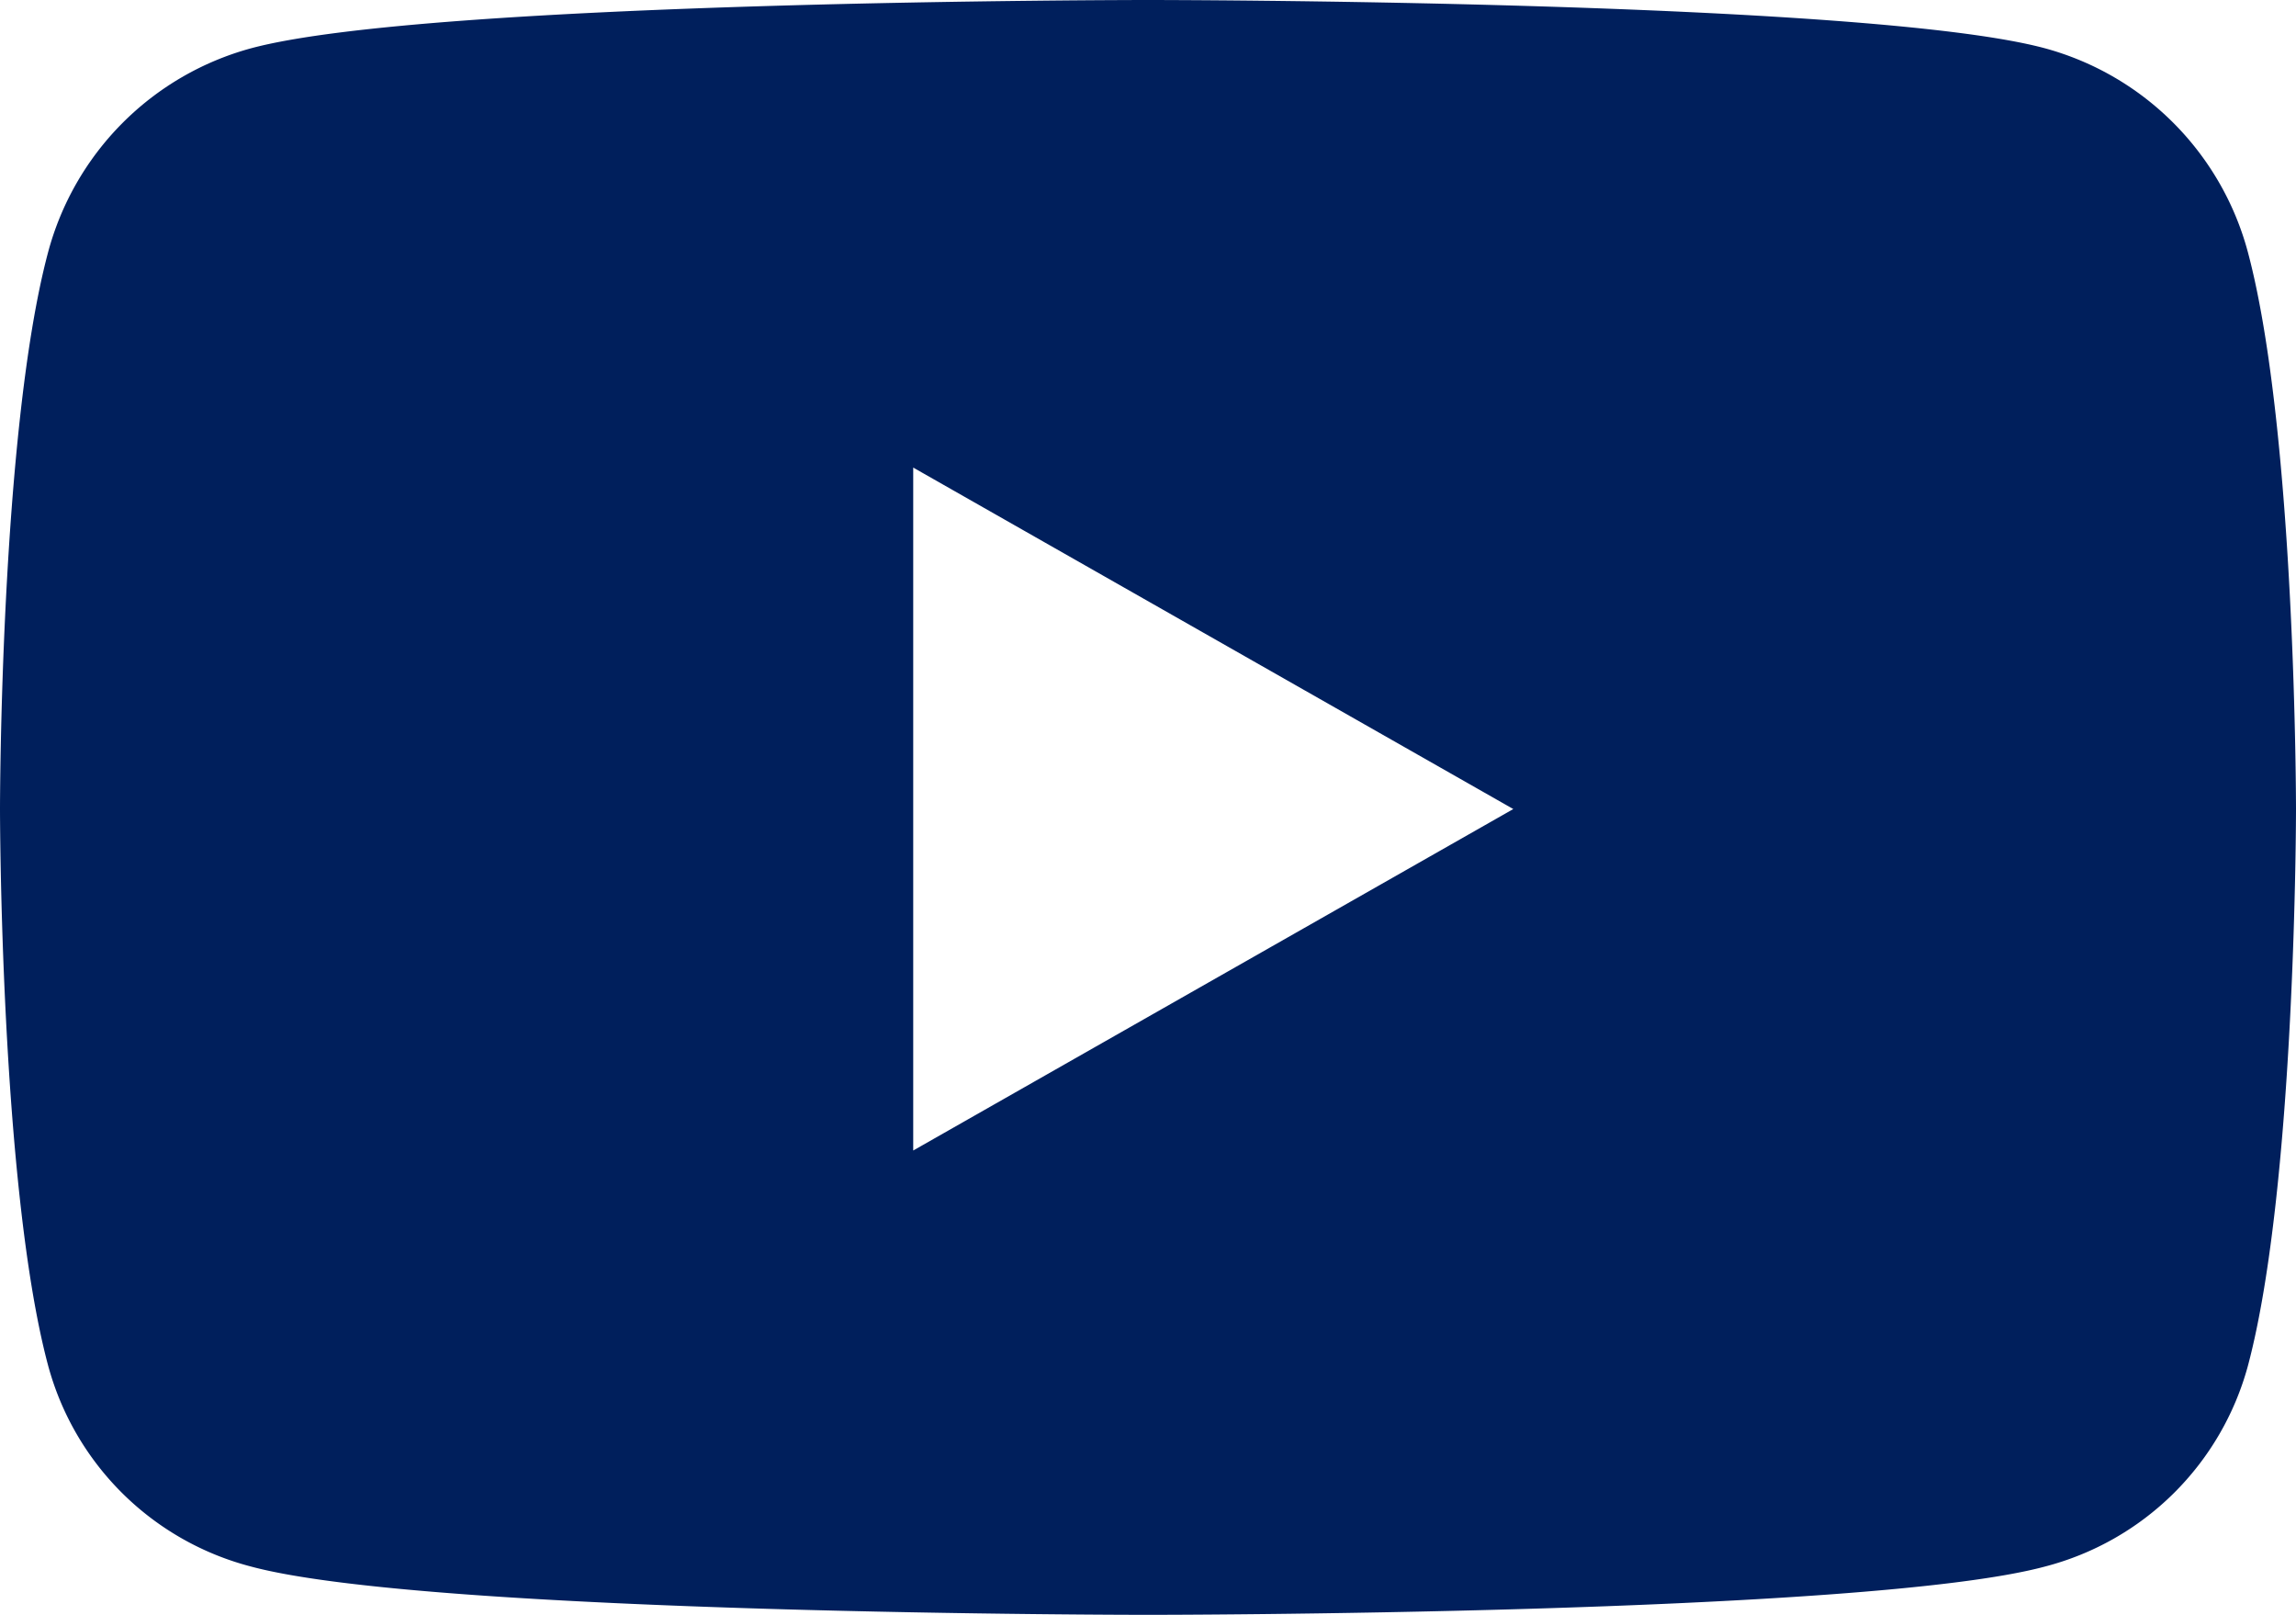 <svg xmlns="http://www.w3.org/2000/svg" width="36.75" height="25.84" viewBox="0 0 36.75 25.84">
  <defs>
    <style>
      .cls-1 {
        fill: #001f5c;
      }
    </style>
  </defs>
  <path id="Trazado_264" data-name="Trazado 264" class="cls-1" d="M37.032-22.957a4.618,4.618,0,0,0-3.249-3.27C30.917-27,19.425-27,19.425-27s-11.492,0-14.358.773a4.618,4.618,0,0,0-3.249,3.27c-.768,2.885-.768,8.9-.768,8.9s0,6.018.768,8.9A4.549,4.549,0,0,0,5.067-1.933c2.866.773,14.358.773,14.358.773s11.492,0,14.358-.773a4.549,4.549,0,0,0,3.249-3.218c.768-2.885.768-8.9.768-8.9S37.8-20.072,37.032-22.957ZM15.667-8.59V-19.518l9.605,5.464L15.667-8.59Z" transform="translate(-1.05 27)"/>
</svg>

